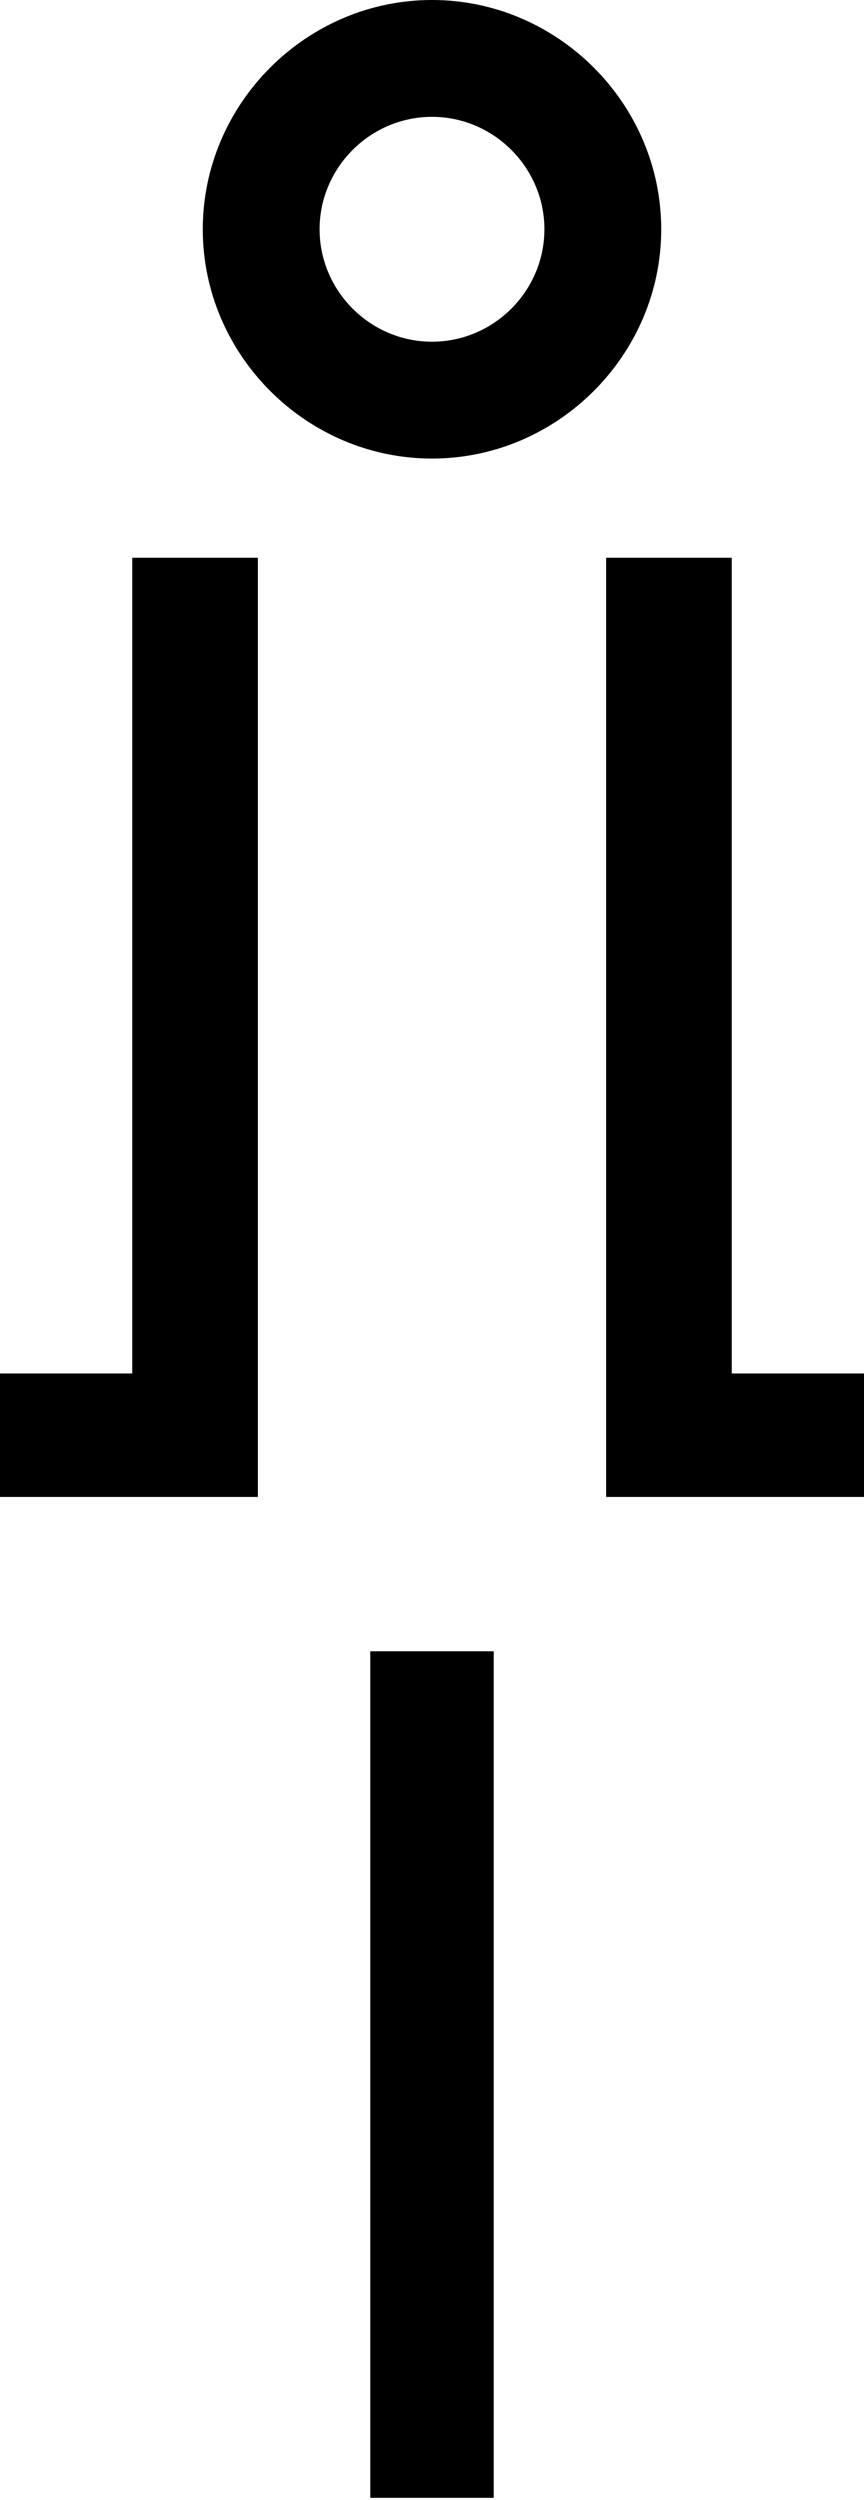 <?xml version="1.0" encoding="utf-8"?>
<!-- Generator: Adobe Illustrator 18.0.0, SVG Export Plug-In . SVG Version: 6.00 Build 0)  -->
<!DOCTYPE svg PUBLIC "-//W3C//DTD SVG 1.1//EN" "http://www.w3.org/Graphics/SVG/1.1/DTD/svg11.dtd">
<svg version="1.1" id="Calque_1" xmlns="http://www.w3.org/2000/svg" xmlns:xlink="http://www.w3.org/1999/xlink" x="0px" y="0px"
	 viewBox="0 0 39.2 113.4" style="enable-background:new 0 0 39.2 113.4;" xml:space="preserve">
<g id="Plan_x0020_1">
	<g id="_653554056">
		<path id="_653554320" d="M16.8,74.9h5.6c0,0,0,0,0,0v38.4c0,0,0,0,0,0l-5.6,0c0,0,0,0,0,0L16.8,74.9
			C16.8,74.9,16.8,74.9,16.8,74.9L16.8,74.9z"/>
		<polygon id="_653554248" points="6,62.3 0,62.3 0,67.9 6,67.9 11.7,67.9 11.7,62.3 11.7,25.3 6,25.3 		"/>
		<polygon id="_653554152" points="33.2,62.3 33.2,25.3 27.5,25.3 27.5,62.3 27.5,67.9 33.2,67.9 39.2,67.9 39.2,62.3 		"/>
		<path id="_653554104" d="M19.6,0C13.9,0,9.2,4.7,9.2,10.4c0,5.7,4.7,10.4,10.4,10.4c5.7,0,10.4-4.7,10.4-10.4
			C30,4.7,25.3,0,19.6,0z M19.6,15.5c-2.8,0-5.1-2.3-5.1-5.1c0-2.8,2.3-5.1,5.1-5.1c2.8,0,5.1,2.3,5.1,5.1
			C24.7,13.2,22.4,15.5,19.6,15.5z"/>
	</g>
</g>
</svg>
